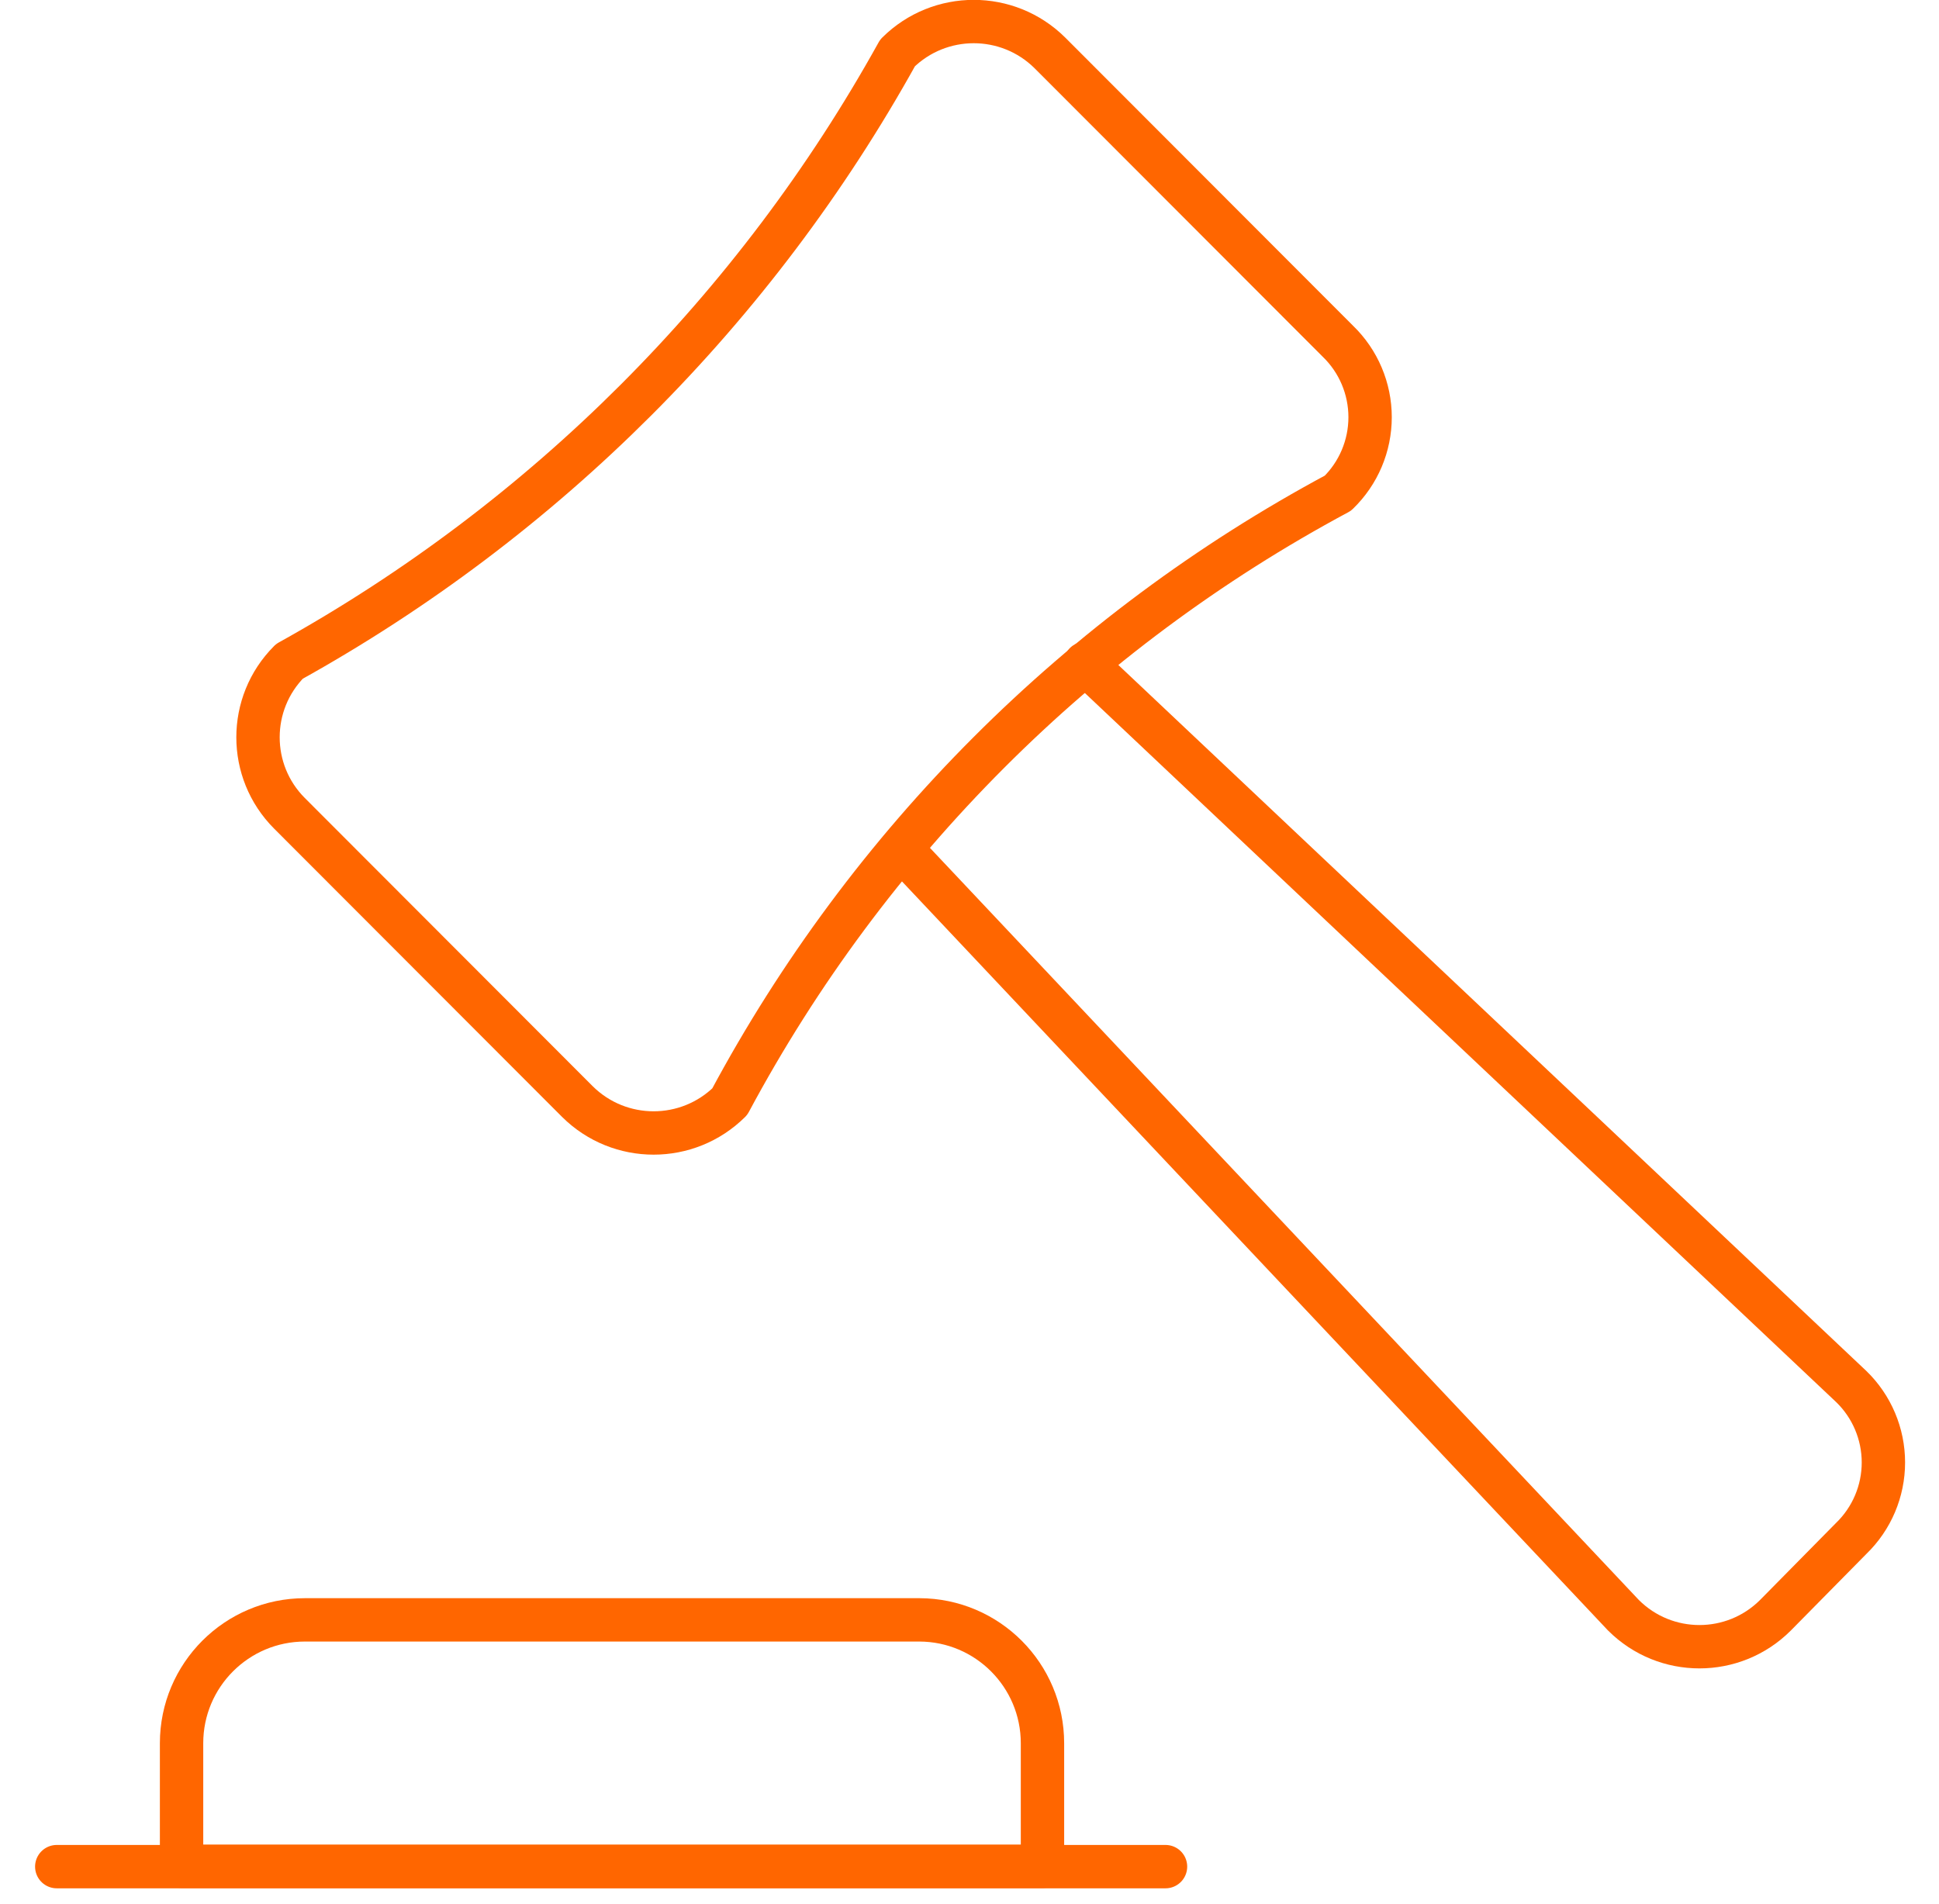 <?xml version="1.0" encoding="UTF-8"?>
<svg width="55px" height="54px" viewBox="0 0 55 54" version="1.1" xmlns="http://www.w3.org/2000/svg" xmlns:xlink="http://www.w3.org/1999/xlink">
    <title>Nexus Law</title>
    <g id="Page-1" stroke="none" stroke-width="1" fill="none" fill-rule="evenodd" stroke-linecap="round" stroke-linejoin="round">
        <g id="Nexus-Law" transform="translate(1, 0)" stroke="#FF6600" stroke-width="1.23">
            <path d="M29.78,18.82 L51.51,39.33 C52.094,39.895 52.423,40.673 52.423,41.485 C52.423,42.297 52.094,43.075 51.51,43.64 L49.36,45.82 C48.169,47.009 46.241,47.009 45.05,45.82 L24.56,24.08" id="Path"></path>
            <path d="M7.21,18.76 C14.462,14.735 20.439,8.754 24.46,1.5 C25.656,0.315 27.584,0.315 28.78,1.5 L36.95,9.68 C37.534,10.245 37.863,11.023 37.863,11.835 C37.863,12.647 37.534,13.425 36.95,13.99 C29.625,17.918 23.624,23.923 19.7,31.25 C18.504,32.435 16.576,32.435 15.38,31.25 L7.21,23.07 C6.021,21.879 6.021,19.951 7.21,18.76 Z" id="Path"></path>
            <path d="M28.57,49.45 L28.57,49.45 C28.57,47.521 27.009,45.956 25.08,45.95 L7.65,45.95 C5.717,45.95 4.15,47.517 4.15,49.45 L4.15,52.94 L28.57,52.94 L28.57,49.45 Z" id="Path"></path>
            <line x1="0.61" y1="52.95" x2="32.06" y2="52.95" id="Path"></line>
        </g>
    </g>
</svg>